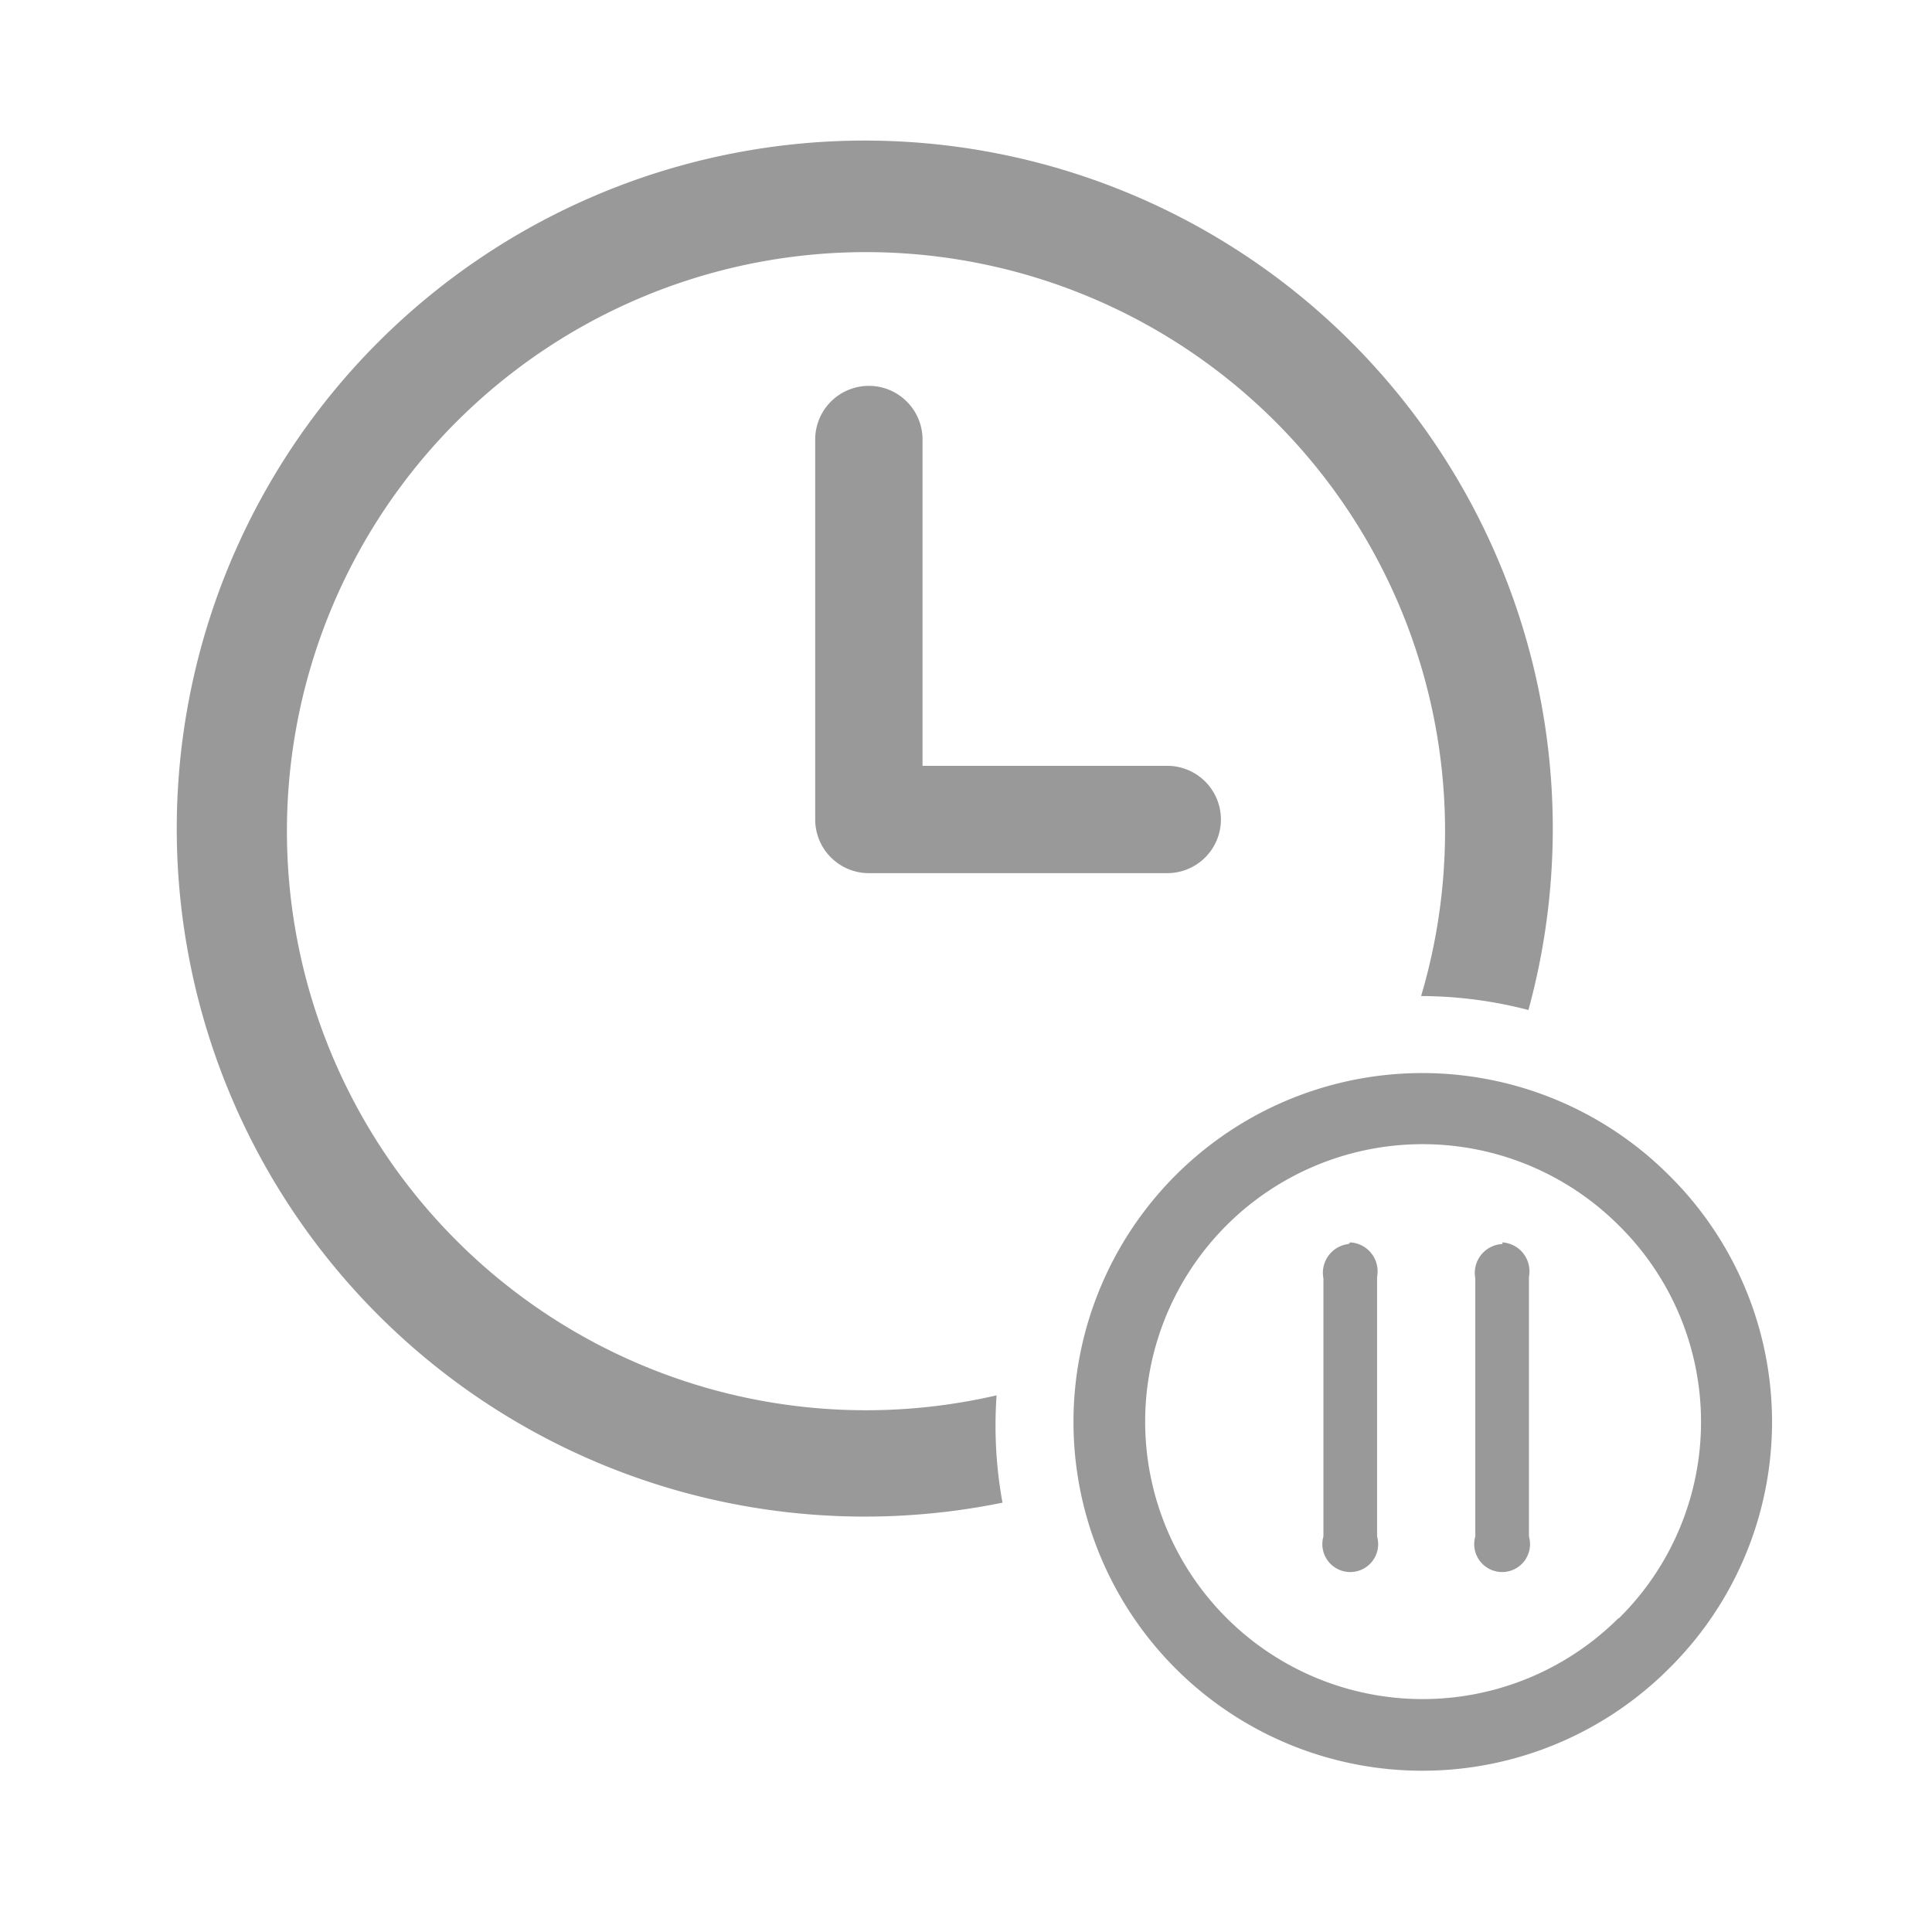 <svg xmlns="http://www.w3.org/2000/svg" viewBox="0 0 36 36"><defs><style>.cls-1{fill:#999}.cls-2{fill:#999}</style></defs><path id="icon-colour-charcoal" class="cls-1" d="M18.68 28a12.82 12.82 0 1 1 9.8-9.18 8 8 0 0 0-2-.26A10.79 10.79 0 1 0 18.57 26a8 8 0 0 0 .11 2zM16.19 7.19a1 1 0 0 0-1 1v7.08a1 1 0 0 0 1 1h5.56a1 1 0 0 0 0-2h-4.56V8.19a1 1 0 0 0-1-1z"/><path id="icon-colour-orange" class="cls-2" d="M31.1 21.9a6.5 6.5 0 1 0 0 9.19 6.46 6.46 0 0 0 0-9.19zm-.94 8.25a5.17 5.17 0 1 1 0-7.32 5.14 5.14 0 0 1 0 7.33zm-5-7a.54.54 0 0 1 .5.64v4.84a.52.52 0 1 1-1 0v-4.81a.54.54 0 0 1 .47-.64zm2.83 0a.54.54 0 0 1 .5.64v4.84a.52.52 0 1 1-1 0v-4.81a.54.54 0 0 1 .51-.64z"/></svg>